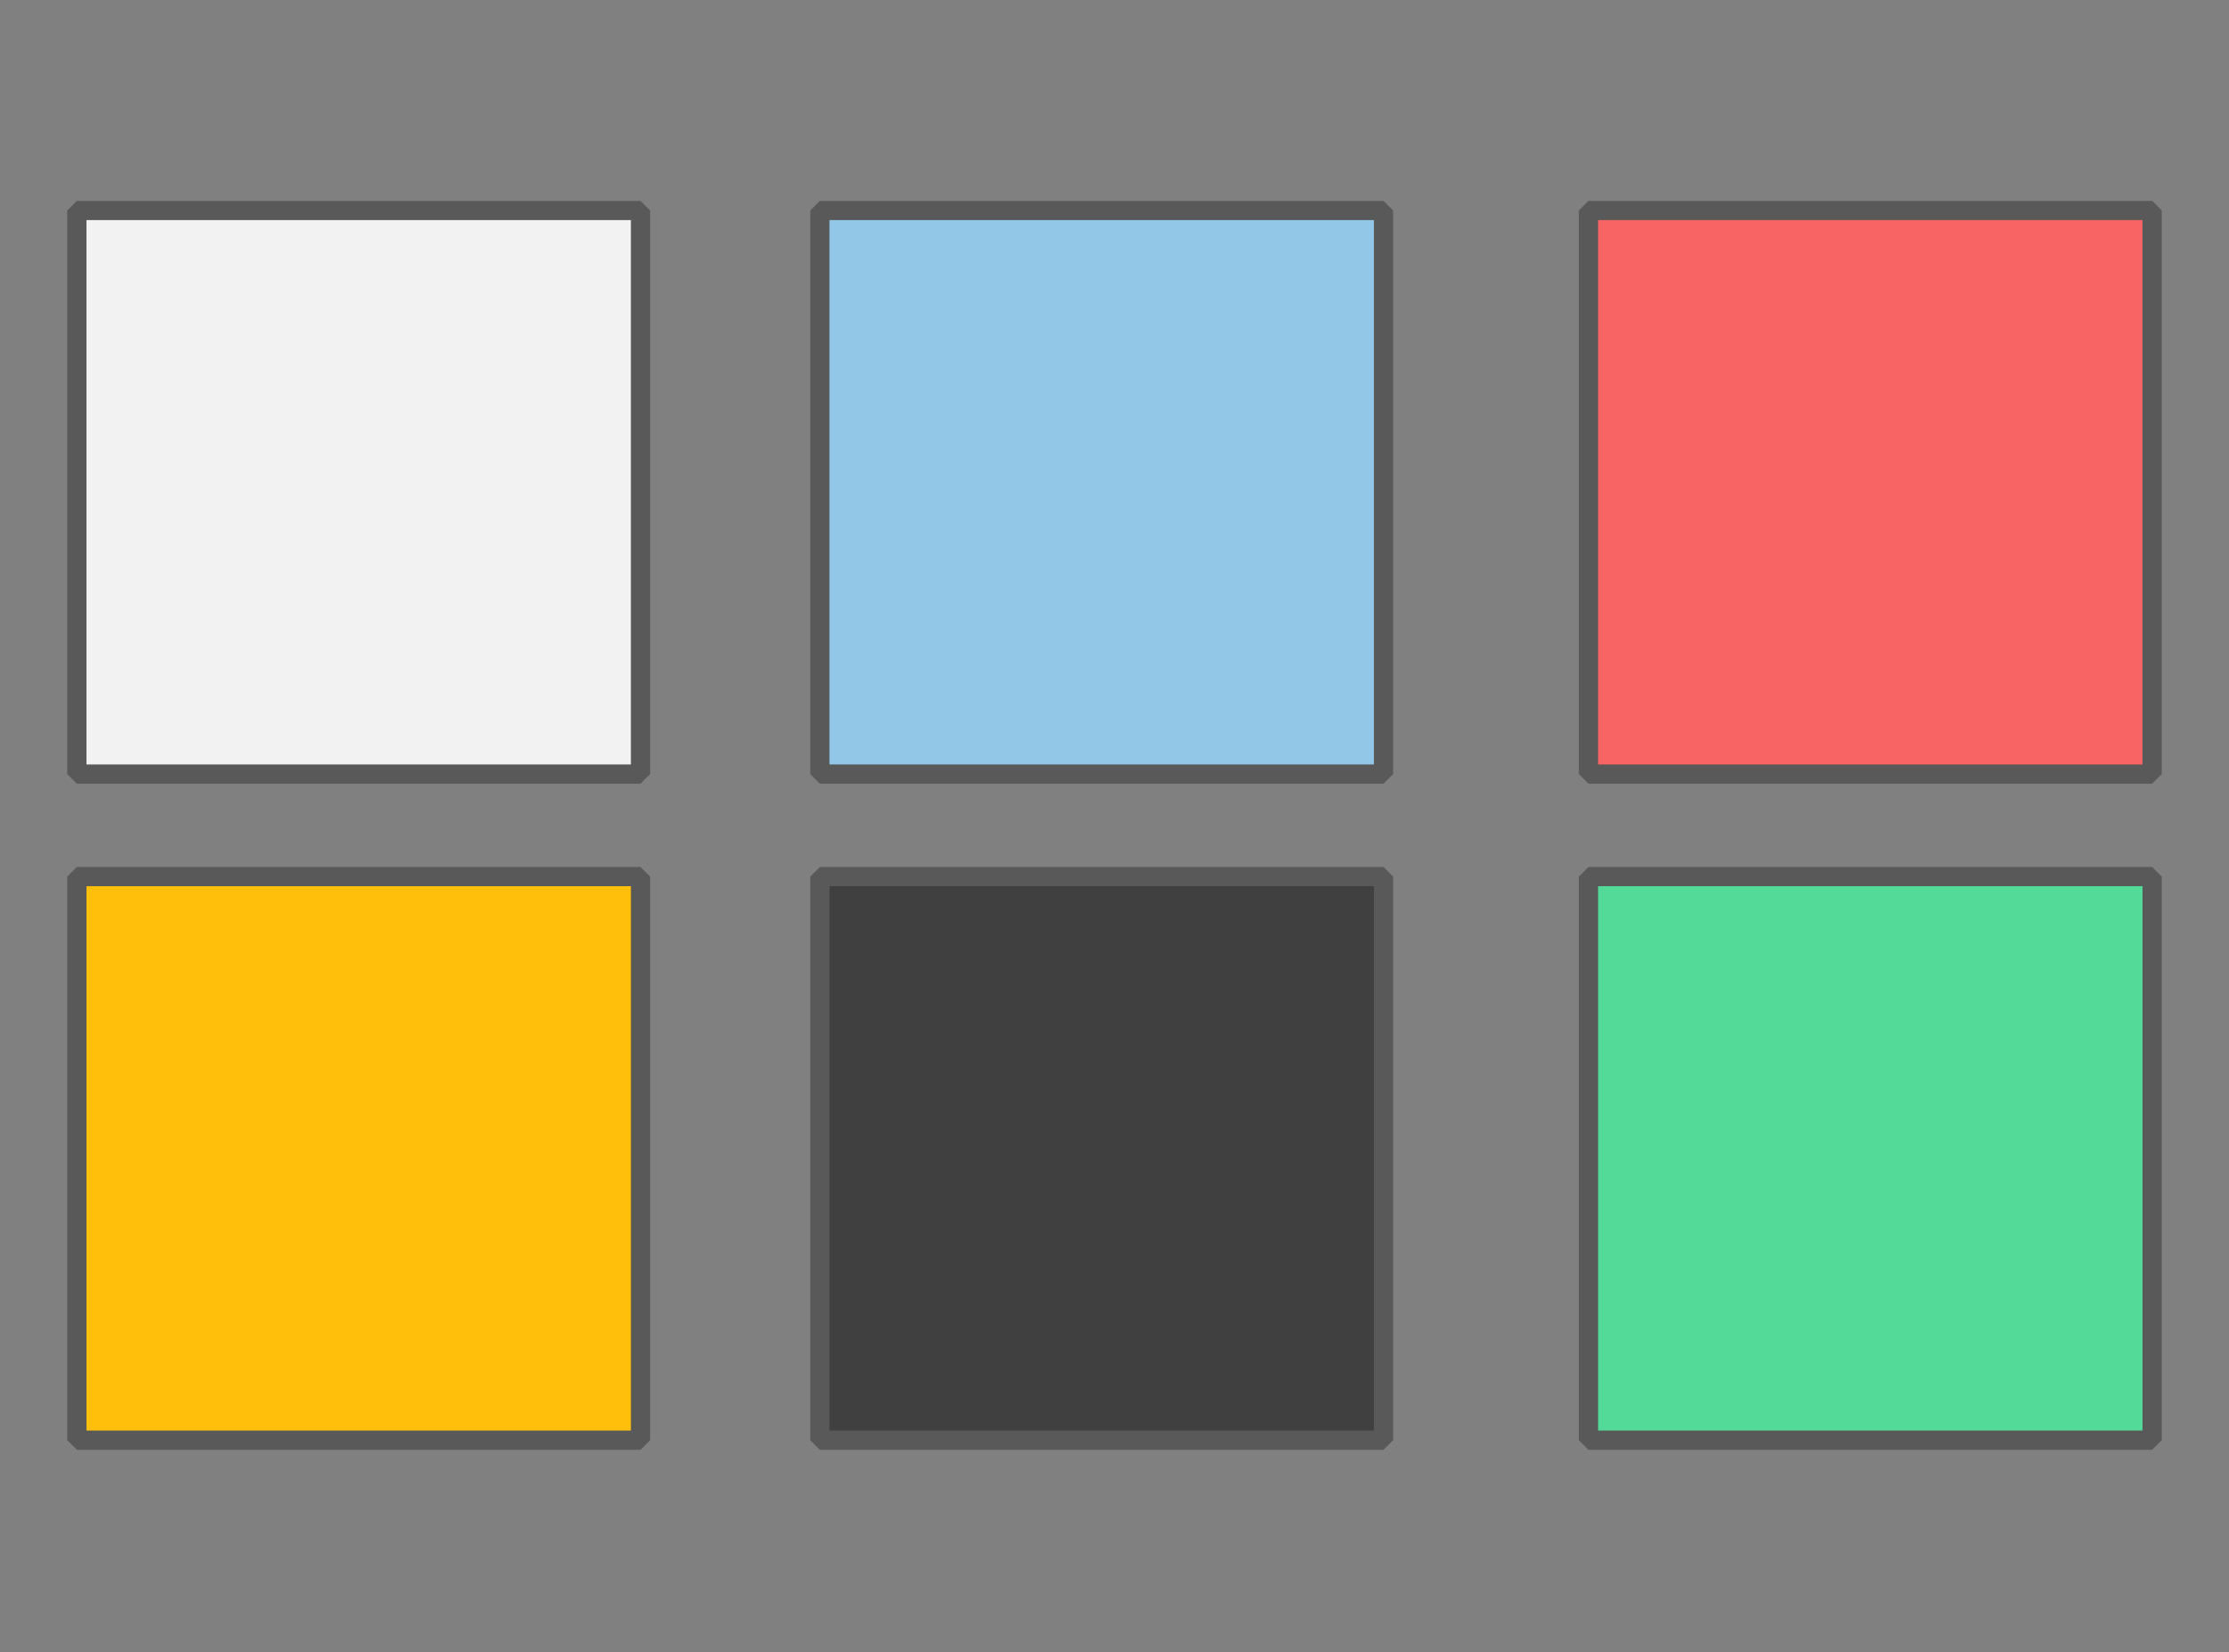 <?xml version="1.0" standalone="no"?><!DOCTYPE svg PUBLIC "-//W3C//DTD SVG 1.1//EN" "http://www.w3.org/Graphics/SVG/1.1/DTD/svg11.dtd"><svg width="100%" height="100%" viewBox="0 0 116 86" version="1.1" xmlns="http://www.w3.org/2000/svg" xmlns:xlink="http://www.w3.org/1999/xlink" xml:space="preserve" style="fill-rule:evenodd;clip-rule:evenodd;stroke-miterlimit:1.414;"><rect x="0" y="0" width="116" height="86" fill="#808080" stroke="none"/><g id="bg"><g></g></g><g id="Layer1"><g><g></g></g><g><g></g></g><g><g></g></g><g><g></g></g><g><g></g></g><g><g></g></g><g><g></g></g><g><g></g></g><g id="bg1"><g></g><g><g></g></g><g><g></g></g><g><g></g></g><g><g></g></g><g><g></g></g><g><g></g></g><g><g></g></g></g><g><g id="Calque 2"></g></g><g></g><g></g><g></g><g></g><g><g></g></g><g><g><rect x="4" y="10.955" width="29.333" height="29.333" style="fill:#f2f2f2;stroke-width:1px;stroke:#595959;"/></g><rect x="4" y="45.622" width="29.333" height="29.333" style="fill:#ffbf0b;stroke-width:1px;stroke:#595959;"/><rect x="42.667" y="10.955" width="29.333" height="29.333" style="fill:#92c7e8;stroke-width:1px;stroke:#595959;"/><rect x="82.667" y="10.955" width="29.333" height="29.333" style="fill:#f86363;stroke-width:1px;stroke:#595959;"/><rect x="42.667" y="45.622" width="29.333" height="29.333" style="fill:#404040;stroke-width:1px;stroke:#595959;"/><rect x="82.667" y="45.622" width="29.333" height="29.333" style="fill:#53d998;stroke-width:1px;stroke:#595959;"/></g><g><g></g></g><g><g></g></g><g><g></g></g><g><g></g></g><g><g></g></g><g><g></g></g></g><g id="css"></g></svg>